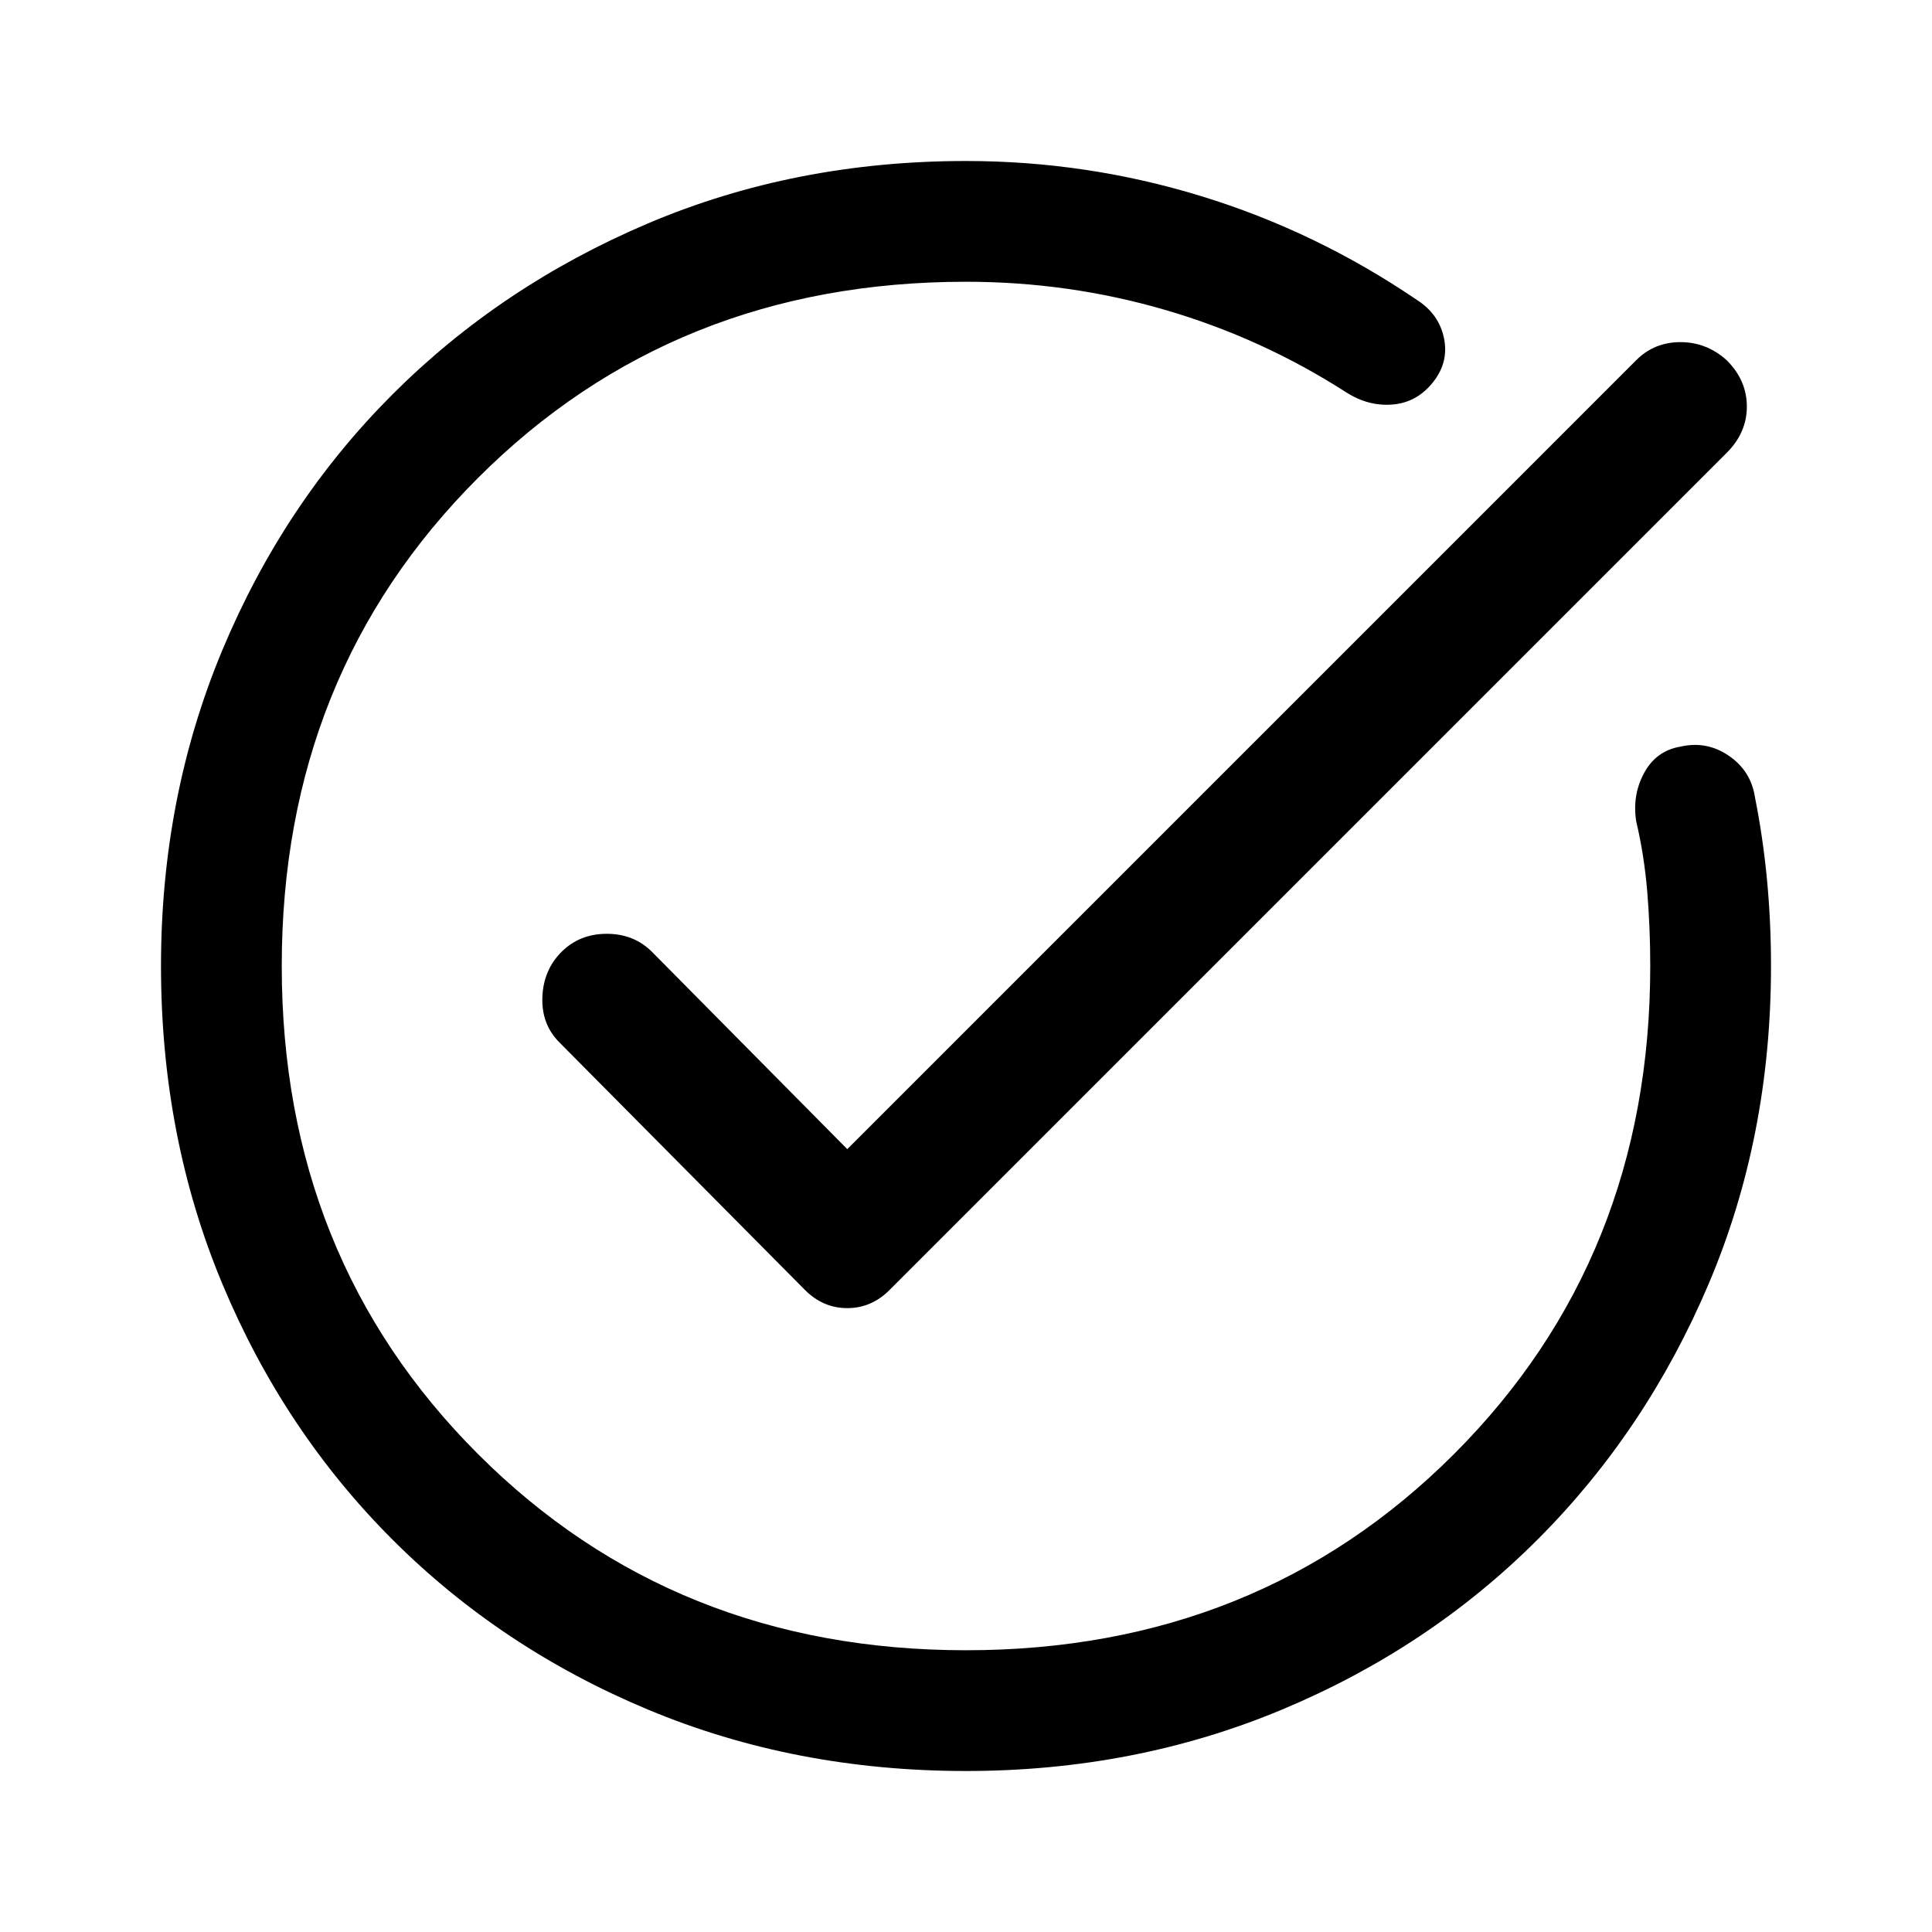<svg xmlns="http://www.w3.org/2000/svg" width="48" height="48" viewBox="0 -960 960 960"><path d="M480-80q-85 0-158-30.5T195-195q-54-54-84.5-127T80-480q0-84 30.5-157T195-764q54-54 127-85t158-31q60 0 117 17.5T704-811q11 7 13.5 19t-5.5 22q-8 10-20 11t-23-6q-42-27-90-41t-99-14q-145 0-242.5 97.5T140-480q0 145 97.5 242.5T480-140q145 0 242.5-97.5T820-480q0-19-1.5-37t-5.5-35q-2-13 4-24t18-13q13-3 24 4.5t13 20.5q4 20 6 41t2 43q0 85-31 158t-85 127q-54 54-127 84.5T480-80Zm-59-309 392-392q9-9 22-9t23 9q10 10 10 23t-10 23L442-319q-9 9-21 9t-21-9L278-442q-9-9-8.5-22.5T279-487q9-9 22.5-9t22.5 9l97 98Z"/></svg>